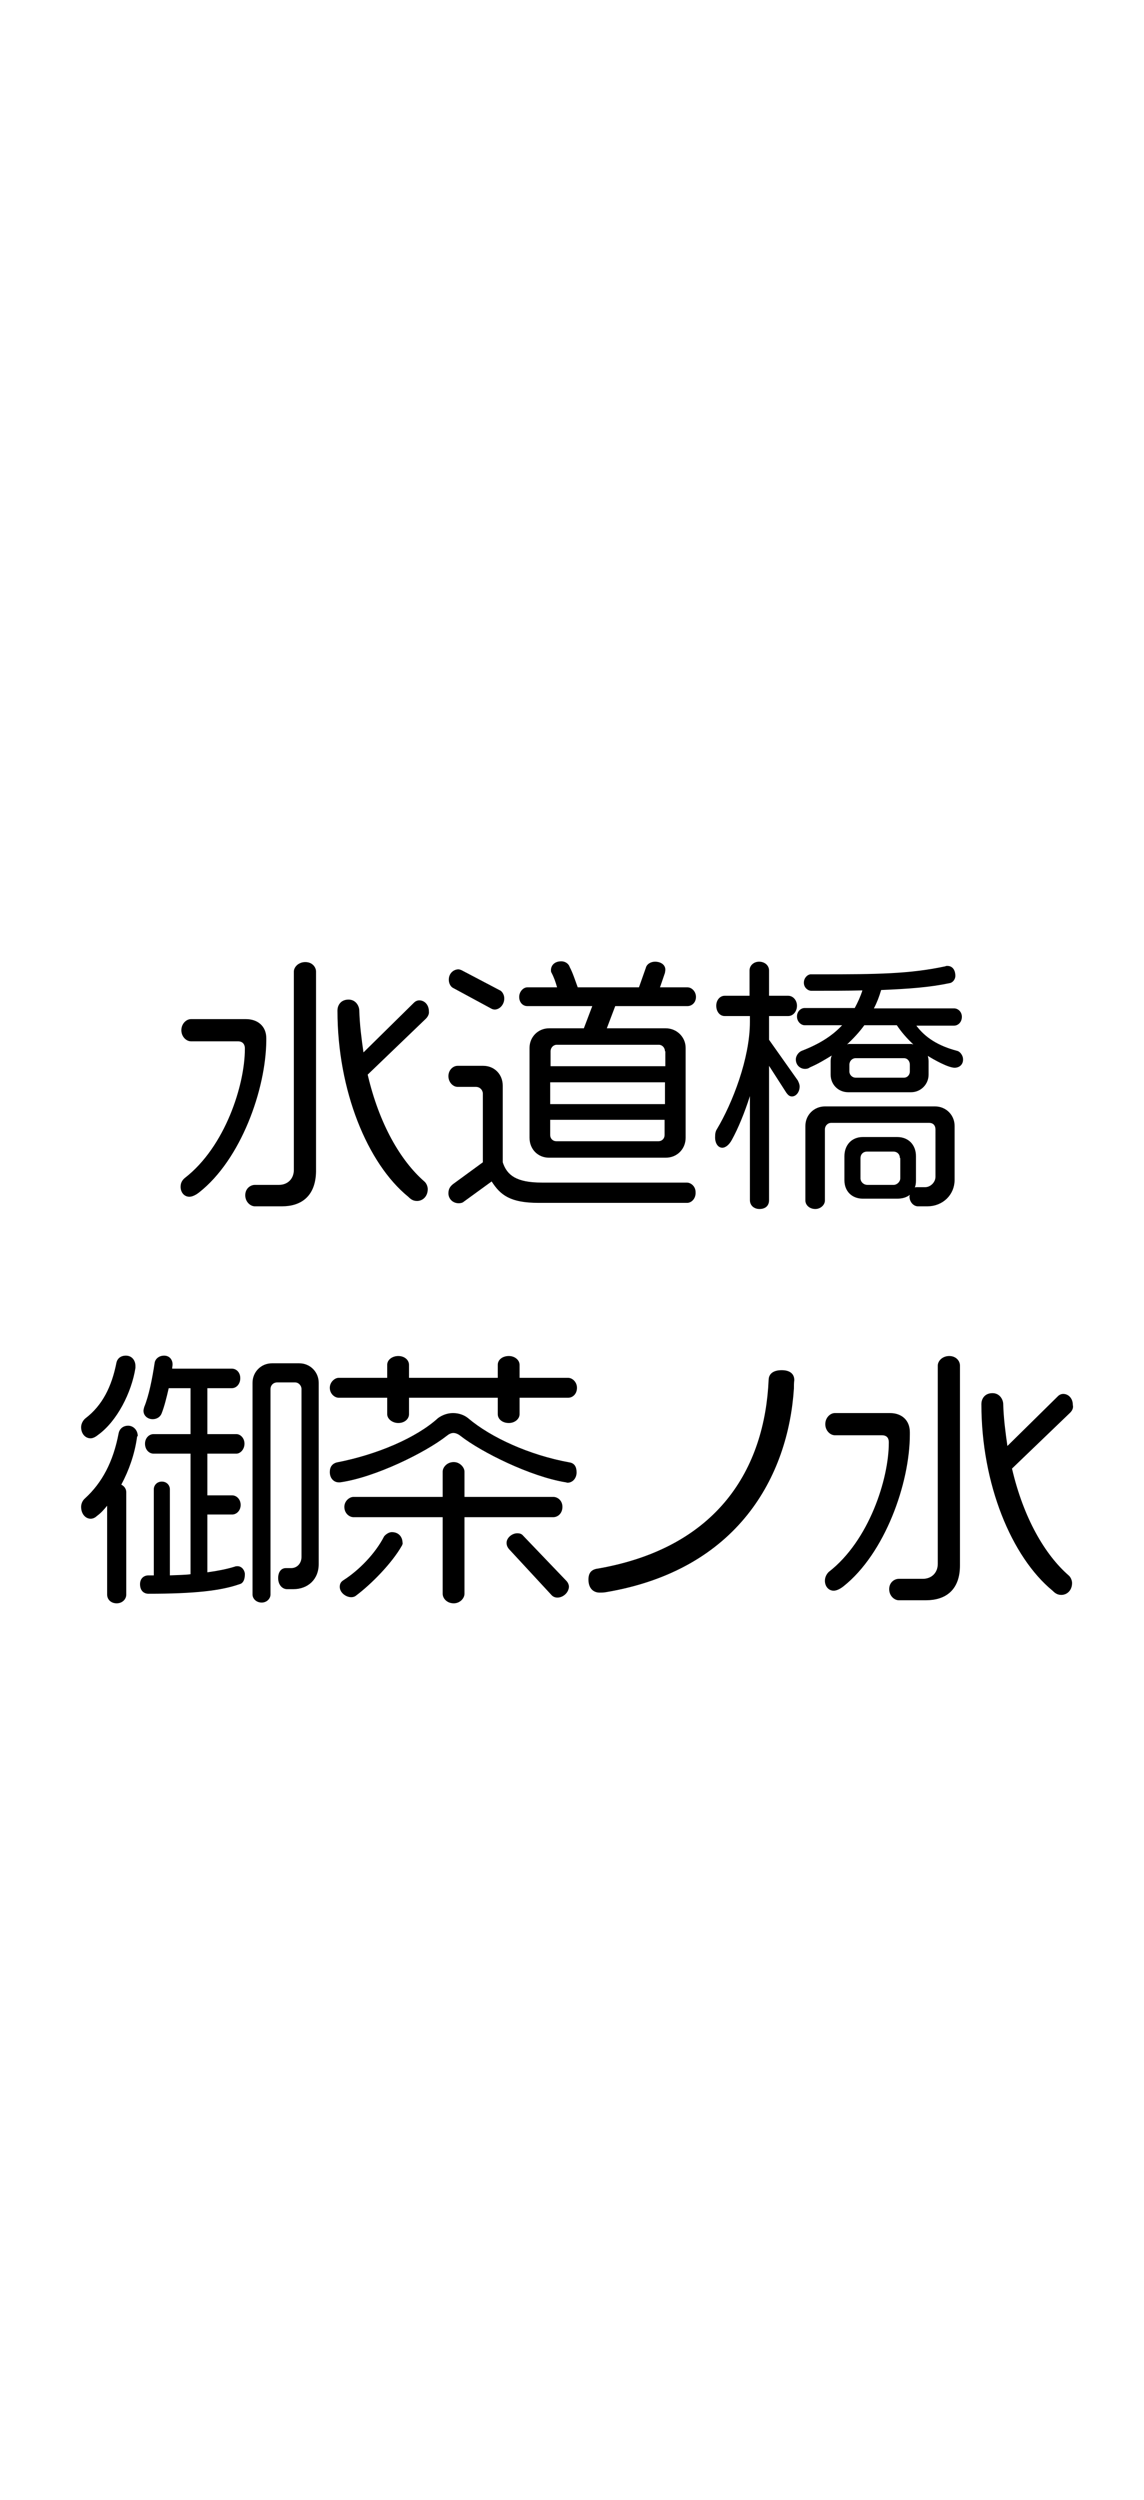 <?xml version="1.0" encoding="utf-8"?>
<!-- Generator: Adobe Illustrator 23.1.1, SVG Export Plug-In . SVG Version: 6.00 Build 0)  -->
<svg version="1.1" id="レイヤー_1" xmlns="http://www.w3.org/2000/svg" xmlns:xlink="http://www.w3.org/1999/xlink" x="0px"
	 y="0px" viewBox="0 0 299 653" style="enable-background:new 0 0 299 653;" xml:space="preserve">
<g>
	<path d="M52,311.5c-0.9,0.7-1.8,1.1-2.5,1.1c-1.4,0-2.3-1.2-2.3-2.6c0-1.1,0.5-1.8,1.1-2.3c10.6-8.2,15.7-24.4,15.7-33.7v-0.2
		c0-0.8-0.4-1.8-1.8-1.8H49.9c-1.2,0-2.5-1.2-2.5-2.9s1.3-2.9,2.5-2.9h14.4c3,0,5.3,1.8,5.3,5v0.6C69.5,284.5,63,302.9,52,311.5z
		 M73.7,315.1h-7.1c-1.1,0-2.5-1.1-2.5-2.9c0-1.8,1.4-2.7,2.5-2.7h6.3c2.3,0,3.9-1.6,3.9-3.9v-51.8c0-1.2,1.2-2.5,3-2.5
		c1.8,0,2.8,1.3,2.8,2.5V306C82.5,312.3,78.9,315.1,73.7,315.1z M111.3,266.1l-15.2,14.6c3,12.9,8.6,22.5,14.8,27.9
		c0.6,0.5,0.9,1.4,0.9,2c0,1.9-1.3,3.1-2.8,3.1c-1,0-1.6-0.4-2.3-1.1C96,303.9,88.2,284.8,88.2,264v-0.1c0-1.1,0.7-2.8,2.9-2.8
		c1.8,0,2.7,1.5,2.8,2.7c0.1,3.9,0.6,7.6,1.1,11.1l13.2-13c0.4-0.4,0.9-0.6,1.4-0.6c1.3,0,2.5,1.1,2.5,2.9
		C112.2,264.9,111.8,265.6,111.3,266.1z"/>
	<path d="M179.6,314.2h-38.8c-7.4,0-10-2-12.3-5.6l-7.3,5.3c-0.3,0.3-0.9,0.4-1.3,0.4c-1.6,0-2.7-1.2-2.7-2.6c0-1.3,0.6-1.9,1.2-2.4
		l7.8-5.7v-17.9c0-1-0.8-1.8-1.8-1.8h-4.8c-1.2,0-2.4-1.2-2.4-2.8s1.2-2.7,2.4-2.7h6.7c2.9,0,5.1,2.2,5.1,5.2v20
		c1.1,3.4,3.6,5.3,10.2,5.3h37.9c1.1,0,2.3,1,2.3,2.5C181.9,313.1,180.7,314.2,179.6,314.2z M129.3,263.7c-0.3,0-0.7-0.1-1-0.3
		l-9.8-5.3c-0.7-0.3-1.2-1.2-1.2-2.2c0-1.7,1.3-2.7,2.5-2.7c0.3,0,0.5,0.1,0.8,0.2l9.9,5.2c0.8,0.3,1.3,1.3,1.3,2.2
		C131.8,262.4,130.6,263.7,129.3,263.7z M179.7,262.8h-18.9l-2.2,5.8H174c2.9,0,5.2,2.3,5.2,5.1v23.5c0,2.9-2.2,5.2-5.2,5.2h-30.5
		c-2.9,0-5.1-2.2-5.1-5.2v-23.5c0-2.8,2.2-5.1,5.1-5.1h9.1l2.2-5.8h-17c-1.1,0-2.1-0.9-2.1-2.4c0-1.4,1.1-2.5,2.1-2.5h7.8
		c-0.4-1.4-0.8-2.6-1.5-3.9c-0.1-0.2-0.1-0.4-0.1-0.6c0-1.1,0.8-2.3,2.7-2.3c1.2,0,2,0.8,2.2,1.5c0.8,1.5,1.4,3.4,2.1,5.3H167
		l1.8-5.1c0.2-0.9,1.2-1.6,2.4-1.6c1.5,0,2.7,0.8,2.7,2.1c0,0.3-0.1,0.6-0.1,0.8l-1.3,3.8h7.2c1.1,0,2.2,1.1,2.2,2.5
		C181.9,261.9,180.8,262.8,179.7,262.8z M173.8,274.6c0-0.9-0.7-1.7-1.6-1.7h-26.7c-0.9,0-1.6,0.8-1.6,1.7v3.9h30V274.6z
		 M173.8,282.7h-30v5.7h30V282.7z M173.8,292.5h-30v4c0,0.9,0.7,1.6,1.6,1.6h26.7c0.9,0,1.6-0.7,1.6-1.6V292.5z"/>
	<path d="M207,286.4c-0.6,0-1-0.3-1.5-1l-4.5-7v35.1c0,1.5-1,2.3-2.5,2.3c-1.5,0-2.5-1-2.5-2.3v-27.2c-1.4,4.4-3.1,8.5-4.7,11.4
		c-0.8,1.5-1.8,2.1-2.5,2.1c-1.1,0-1.9-1.1-1.9-2.7c0-1,0.1-1.6,0.5-2.2c4-6.7,8.6-18.4,8.6-28v-1.5h-6.6c-1.3,0-2.2-1.2-2.2-2.7
		c0-1.5,1-2.6,2.2-2.6h6.5v-6.6c0-1.3,1.1-2.3,2.5-2.3c1.5,0,2.6,1,2.6,2.3v6.6h5c1.3,0,2.3,1.2,2.3,2.6c0,1.5-1,2.7-2.3,2.7H201
		v6.2l7.5,10.6c0.3,0.6,0.5,1.1,0.5,1.6C209,285.2,208.1,286.4,207,286.4z M249.5,278.9c-1.7,0-5.6-2.2-7-3.1
		c0.1,0.4,0.2,0.9,0.2,1.4v3.5c0,2.5-2,4.6-4.6,4.6h-16.4c-2.6,0-4.6-2-4.6-4.6v-3.5c0-0.6,0.1-1.1,0.3-1.5
		c-1.8,1.1-3.6,2.2-5.7,3.1c-0.4,0.3-0.8,0.4-1.3,0.4c-1.2,0-2.4-0.9-2.4-2.5c0-0.8,0.6-1.8,1.5-2.2c4.7-1.8,8.1-4,10.6-6.7h-9.8
		c-0.9,0-2-0.9-2-2.3c0-1.3,1-2.2,2-2.2h13.1c0.8-1.5,1.5-3,2-4.6c-3.9,0.1-8.3,0.1-13.4,0.1c-0.8,0-1.9-0.8-1.9-2.1
		c0-1.3,1-2.2,1.8-2.2h2.9c14.3,0,23-0.1,32.3-2.1c0.1-0.1,0.3-0.1,0.5-0.1c1.5,0,2.1,1.3,2.1,2.6c0,0.9-0.7,1.8-1.5,1.9
		c-5.2,1.1-10.7,1.5-17.9,1.8c-0.5,1.7-1.1,3.3-1.9,4.8h21c1,0,2,0.9,2,2.2c0,1.4-1,2.3-2,2.3h-9.9c2.3,3.1,5.7,5.3,10.7,6.6
		c0.8,0.2,1.5,1.3,1.5,2.1C251.8,277.9,250.9,278.9,249.5,278.9z M242.4,315.1h-2.5c-1.1,0-2.2-1.1-2.2-2.6c0-0.1,0.1-0.3,0.1-0.4
		c-0.9,0.7-2,1-3.3,1h-9c-2.8,0-4.8-1.9-4.8-4.8V302c0-2.9,1.9-5,4.8-5h9c3,0,4.9,2.1,4.9,5v6.4c0,0.7-0.1,1.3-0.3,1.8
		c0.1-0.1,0.4-0.1,0.5-0.1h2.2c1.4,0,2.7-1.3,2.7-2.7V295c0-1-0.6-1.7-1.6-1.7h-25.7c-0.8,0-1.6,0.7-1.6,1.7v18.6
		c0,1.1-1.1,2.2-2.5,2.2c-1.6,0-2.6-1.1-2.6-2.2v-19.5c0-2.9,2.3-5.1,5.1-5.1h28.8c2.8,0,5.1,2.2,5.1,5.1v14.1
		C249.5,312.1,246.4,315.1,242.4,315.1z M234.4,267.8h-8.5c-1.3,1.8-2.8,3.4-4.5,5c0.1,0,0.3-0.1,0.4-0.1h16.4
		c0.2,0,0.3,0.1,0.5,0.1C237,271.2,235.6,269.6,234.4,267.8z M237.8,278.1c0-1-0.7-1.7-1.5-1.7h-12.7c-0.8,0-1.6,0.7-1.6,1.7v1.8
		c0,0.9,0.8,1.6,1.6,1.6h12.7c0.8,0,1.5-0.7,1.5-1.6V278.1z M235.2,302.5c0-1-0.7-1.7-1.7-1.7h-6.9c-1,0-1.7,0.7-1.7,1.7v5.3
		c0,0.9,0.8,1.7,1.8,1.7h6.9c0.8,0,1.7-0.8,1.7-1.7V302.5z"/>
</g>
<g>
	<path d="M35.8,375.5c-0.6,4.3-2.1,8.6-4.1,12.3c0.8,0.4,1.3,1.1,1.3,2v26.7c0,1.3-1.1,2.3-2.5,2.3c-1.5,0-2.5-1-2.5-2.3v-23.2
		c-0.8,1-1.7,2-2.7,2.7c-0.5,0.5-1.1,0.7-1.6,0.7c-1.4,0-2.5-1.3-2.5-3.1c0-0.7,0.3-1.6,1-2.2c4.5-4.1,7.4-9.6,8.8-17
		c0.2-1.1,1.1-2,2.5-2c1.3,0,2.5,1.1,2.5,2.7C35.9,375.1,35.8,375.3,35.8,375.5z M25.5,374.9c-0.6,0.5-1.3,0.8-1.8,0.8
		c-1.5,0-2.5-1.3-2.5-2.9c0-0.8,0.4-1.7,1.1-2.3c4.5-3.4,6.9-8.4,8.1-14.4c0.2-1.2,1.1-2,2.5-2c1.7,0,2.5,1.4,2.5,2.7v0.5
		C34.4,363.7,30.6,371.3,25.5,374.9z M62.6,413.8c-4.8,1.7-11.8,2.5-23.8,2.5c-1.2,0-2.2-0.8-2.2-2.5c0-1.5,1-2.3,2.2-2.3h1.4v-22.5
		c0-1,0.8-2,2.1-2c1.3,0,2.1,1,2.1,2v22.5c2-0.1,3.8-0.1,5.4-0.3v-31.5h-9.7c-1.1,0-2.2-1-2.2-2.6c0-1.5,1.1-2.5,2.2-2.5h9.7v-12
		h-5.7c-0.6,2.6-1.2,5-1.9,6.7c-0.4,0.9-1.3,1.4-2.3,1.4c-1.3,0-2.4-0.9-2.4-2.2c0-0.3,0.1-0.6,0.2-1c1.2-2.9,2.1-7.4,2.7-11.4
		c0.1-1,1-2,2.5-2s2.2,1.2,2.2,2.2v0.1c0,0.4-0.1,0.7-0.1,1.1h15.6c1.2,0,2.2,1,2.2,2.5c0,1.5-1,2.6-2.2,2.6h-6.4v12h7.6
		c1,0,2.1,1,2.1,2.5c0,1.5-1.1,2.6-2.1,2.6h-7.6v10.9h6.5c1.1,0,2.2,1,2.2,2.5c0,1.5-1.1,2.5-2.2,2.5h-6.5v15.1
		c2.9-0.4,5.3-0.9,7.2-1.5c0.2-0.1,0.5-0.1,0.7-0.1c1.1,0,1.9,1.1,1.9,2.1C64,412.7,63.5,413.6,62.6,413.8z M76.7,415.1H75
		c-1.1,0-2.3-1-2.3-2.9c0-1.6,0.8-2.6,2-2.6h1.4c1.6,0,2.7-1.3,2.7-2.9v-43.9c0-0.9-0.8-1.7-1.6-1.7h-4.8c-1,0-1.7,0.8-1.7,1.7v53.7
		c0,1-0.9,2.1-2.3,2.1c-1.5,0-2.4-1.1-2.4-2.1v-55.3c0-2.8,2.2-5.1,5.1-5.1h7.1c2.9,0,5.1,2.3,5.1,5.1v47.1
		C83.4,412.6,80.4,415.1,76.7,415.1z"/>
	<path d="M148.5,365.1h-12.7v4.3c0,1.2-1.2,2.3-2.8,2.3c-1.8,0-2.9-1.1-2.9-2.3v-4.3h-23.2v4.3c0,1.2-1.1,2.3-2.8,2.3
		c-1.6,0-2.9-1.1-2.9-2.3v-4.3H88.5c-1,0-2.3-1-2.3-2.6c0-1.5,1.3-2.6,2.3-2.6h12.7v-3.4c0-1.3,1.3-2.3,2.9-2.3
		c1.7,0,2.8,1.1,2.8,2.3v3.4h23.2v-3.4c0-1.3,1.2-2.3,2.9-2.3c1.6,0,2.8,1.1,2.8,2.3v3.4h12.7c1.1,0,2.3,1.1,2.3,2.6
		C150.8,364.1,149.7,365.1,148.5,365.1z M148.3,387.3c-0.1,0-0.3-0.1-0.4-0.1c-9.3-1.5-22.1-7.9-27.5-12.1c-0.6-0.5-1.3-0.8-1.9-0.8
		c-0.6,0-1.2,0.3-1.8,0.8c-5.5,4.3-18.6,10.8-27.8,12.1h-0.4c-1.1,0-2.3-0.9-2.3-2.7c0-1.4,0.7-2.2,1.8-2.5
		c10.4-2,20.8-6.4,26.5-11.6c1.1-0.8,2.5-1.3,3.9-1.3c1.5,0,2.9,0.5,3.9,1.3c6,5.1,16.1,9.7,26.6,11.6c1.2,0.2,1.8,1.1,1.8,2.6
		C150.7,386.1,149.7,387.3,148.3,387.3z M105,403.8c-2.5,4.4-7.8,9.9-12.1,13.1c-0.3,0.2-0.7,0.3-1.1,0.3c-1.4,0-3-1.2-3-2.7
		c0-0.8,0.3-1.3,0.9-1.7c4.1-2.6,8.4-7,10.7-11.5c0.5-0.6,1.3-1.1,2-1.1c2,0,2.8,1.5,2.8,2.7C105.3,403.1,105.2,403.5,105,403.8z
		 M144.6,396.3h-23.2v20c0,1.2-1.2,2.5-2.8,2.5c-1.8,0-2.9-1.3-2.9-2.5v-20H92.4c-1.1,0-2.4-1-2.4-2.7c0-1.5,1.3-2.6,2.4-2.6h23.3
		v-6.6c0-1.1,1.1-2.5,2.9-2.5c1.6,0,2.8,1.4,2.8,2.5v6.6h23.2c1.2,0,2.4,1,2.4,2.6C147,395.3,145.8,396.3,144.6,396.3z M145.7,417.3
		c-0.6,0-1.1-0.2-1.5-0.6L133,404.6c-0.4-0.5-0.6-1-0.6-1.6c0-1.3,1.4-2.5,2.8-2.5c0.5,0,1.1,0.1,1.5,0.6l11.3,11.8
		c0.4,0.4,0.7,1,0.7,1.6C148.6,416.1,147.1,417.3,145.7,417.3z"/>
	<path d="M207.5,362.7c-1.5,22.9-14.6,47.4-49.2,53.2c-0.6,0.1-1.1,0.1-1.6,0.1c-1.5,0-2.9-1-2.9-3.4c0-1.8,0.8-2.7,2.6-2.9
		c31.2-5.5,43.5-26,44.5-49.4c0.1-1.6,1.4-2.4,3.4-2.4c2.2,0,3.3,1,3.3,2.6C207.5,361.2,207.5,362,207.5,362.7z"/>
	<path d="M220.4,414.4c-0.9,0.7-1.8,1.1-2.5,1.1c-1.4,0-2.3-1.2-2.3-2.6c0-1,0.5-1.8,1-2.3c10.6-8.2,15.7-24.4,15.7-33.7v-0.2
		c0-0.8-0.3-1.8-1.8-1.8h-12.3c-1.2,0-2.5-1.2-2.5-2.9c0-1.7,1.3-2.9,2.5-2.9h14.4c3,0,5.2,1.8,5.2,5v0.6
		C237.8,387.4,231.3,405.8,220.4,414.4z M242,418h-7.1c-1.1,0-2.5-1.1-2.5-2.9c0-1.8,1.4-2.7,2.5-2.7h6.3c2.3,0,3.9-1.6,3.9-3.9
		v-51.8c0-1.2,1.2-2.5,3-2.5c1.8,0,2.8,1.3,2.8,2.5v52.2C250.9,415.2,247.3,418,242,418z M279.7,369l-15.2,14.6
		c3,12.9,8.6,22.5,14.8,27.9c0.6,0.5,0.9,1.4,0.9,2c0,1.9-1.3,3.1-2.8,3.1c-1,0-1.6-0.4-2.3-1.1c-10.7-8.8-18.6-27.8-18.6-48.7v-0.1
		c0-1.1,0.7-2.8,2.9-2.8c1.8,0,2.7,1.5,2.8,2.7c0.1,3.9,0.6,7.6,1.1,11.1l13.2-13c0.4-0.4,0.9-0.6,1.4-0.6c1.3,0,2.5,1.1,2.5,2.9
		C280.6,367.8,280.2,368.5,279.7,369z"/>
</g>
</svg>
